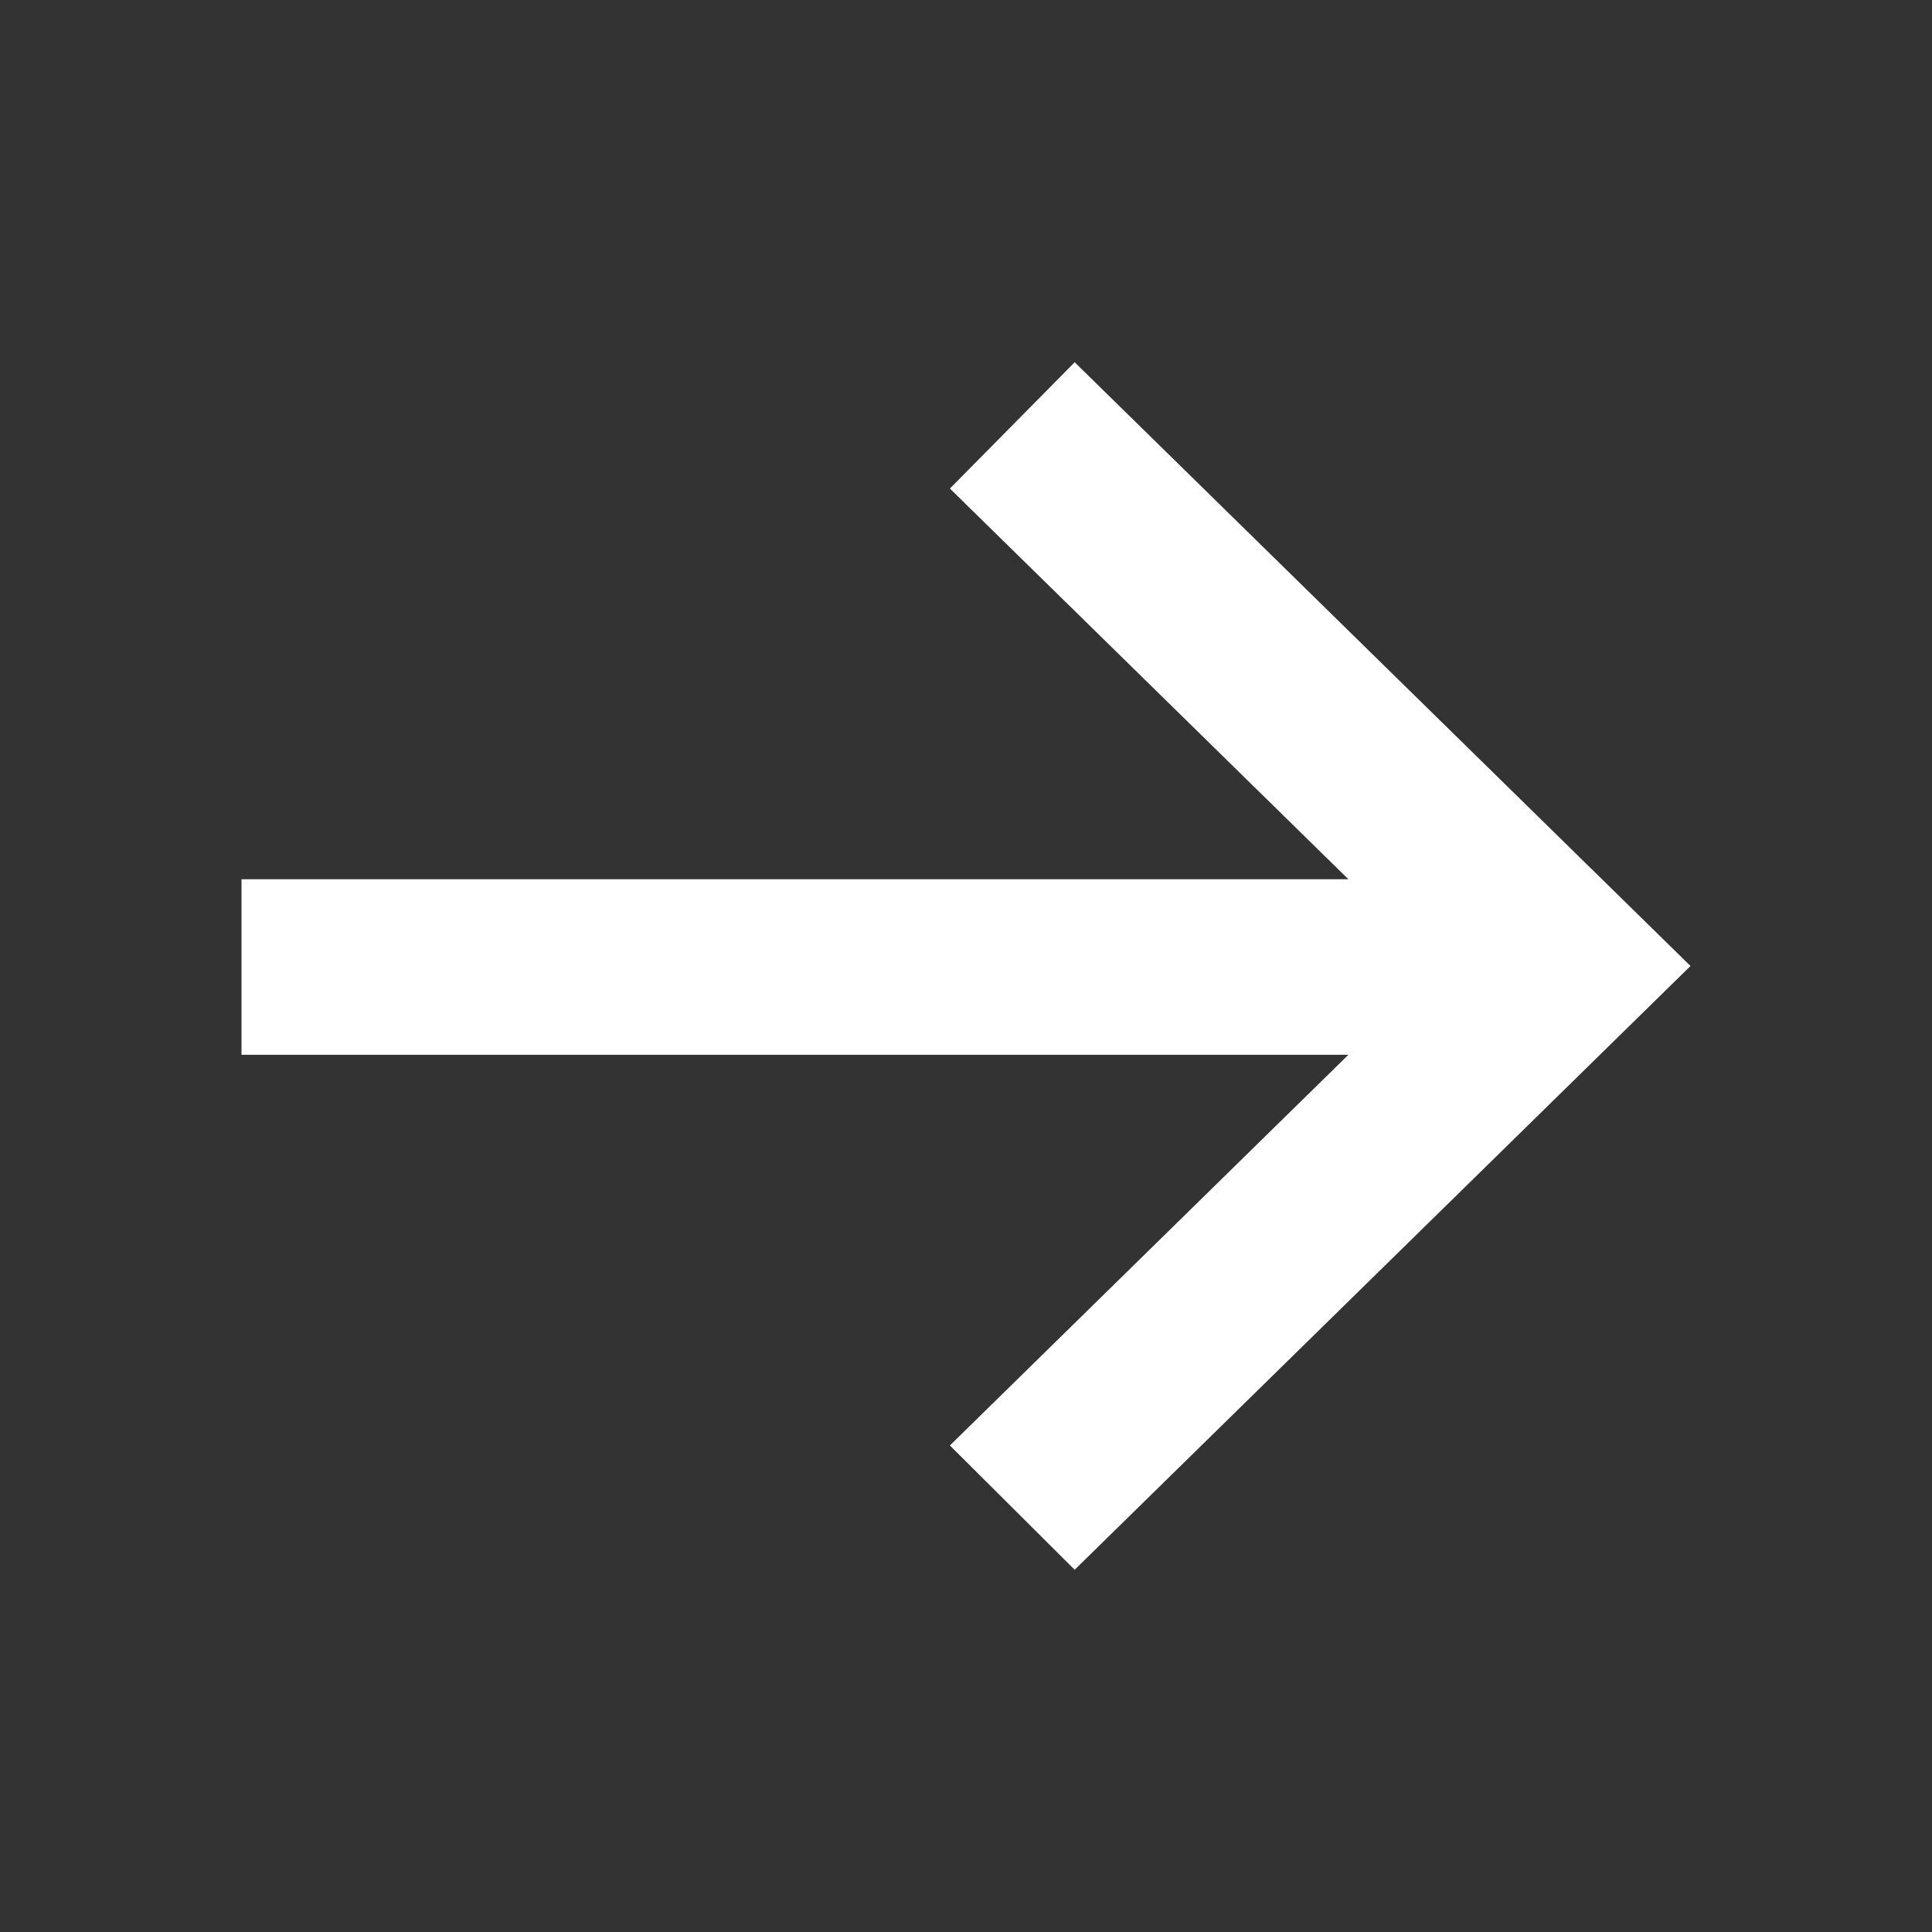 <svg width="24" height="24" viewBox="0 0 24 24" fill="white" xmlns="http://www.w3.org/2000/svg">
<rect x="0" y="0" width="24" height="24" fill="#333333" stroke="none"/>
<path d="M13.35 19.5L11.8 17.956L16.75 13.103H3V10.922H16.75L11.8 6.069L13.35 4.5L21 12L13.35 19.5Z" fill="white"/>
</svg>
